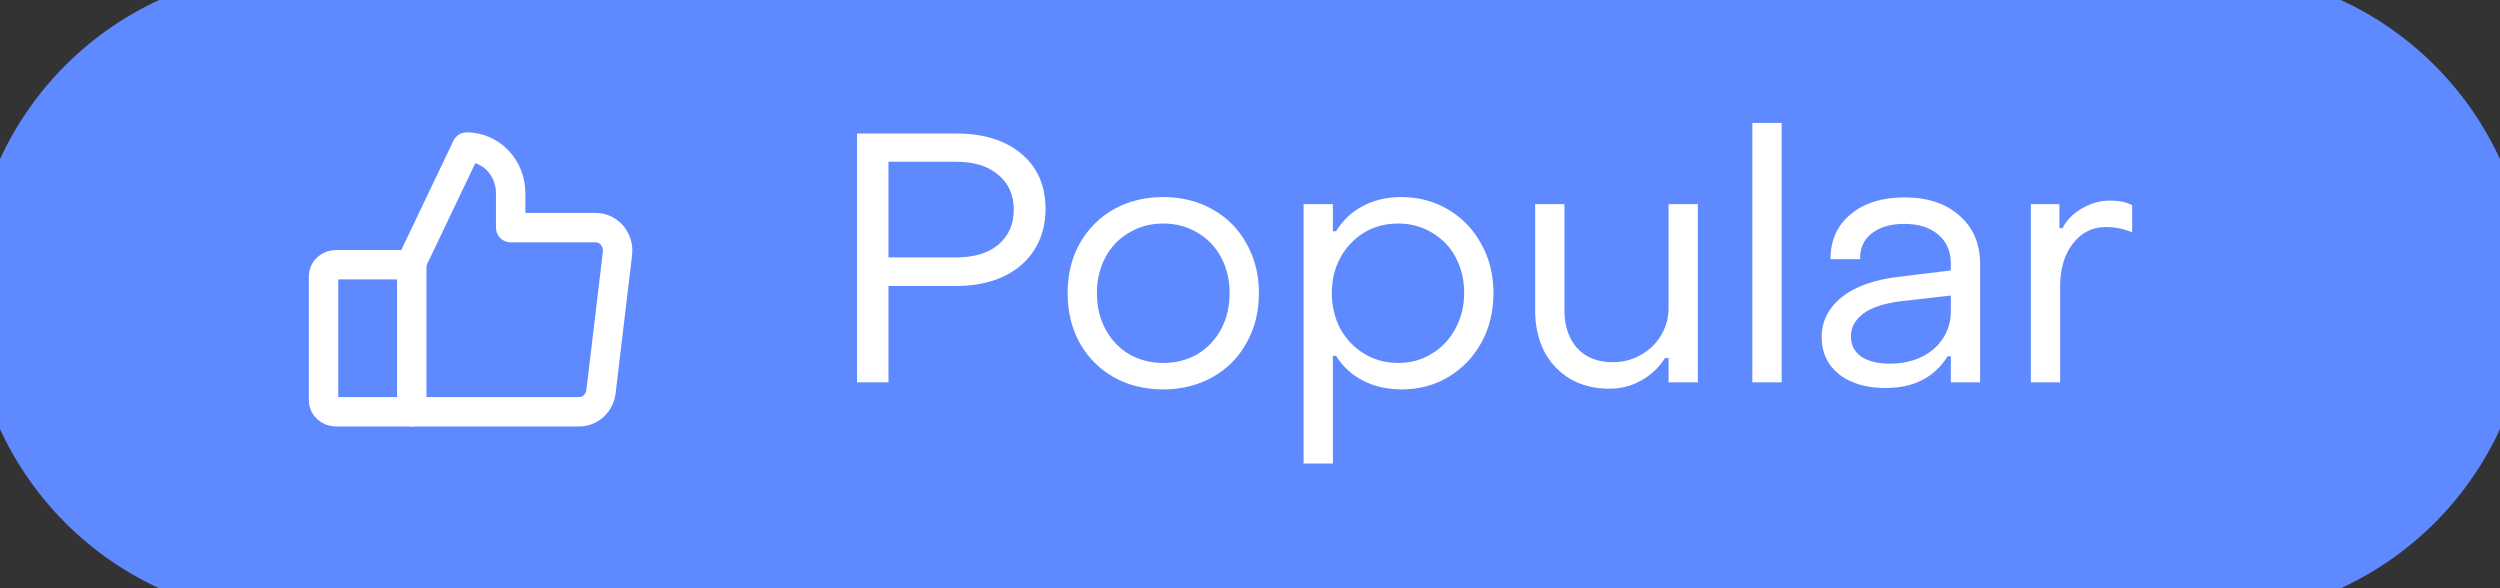 <svg width="85" height="20" viewBox="0 0 85 20" fill="none" xmlns="http://www.w3.org/2000/svg">
<rect x="0" y="0" width="85" height="20" fill="#333333" stroke="none"/>
<path d="M0 10C0 4.477 4.477 0 10 0H75C80.523 0 85 4.477 85 10C85 15.523 80.523 20 75 20H10C4.477 20 0 15.523 0 10Z" fill="#5F89FF"/>
<path d="M11.429 9H14V14H11.429C11.315 14 11.206 13.96 11.126 13.887C11.045 13.815 11 13.717 11 13.615V9.385C11 9.283 11.045 9.185 11.126 9.113C11.206 9.041 11.315 9 11.429 9V9Z" stroke="white" stroke-linecap="round" stroke-linejoin="round"/>
<path d="M14 8.913L15.868 5C16.064 5 16.259 5.04 16.44 5.119C16.622 5.198 16.786 5.313 16.925 5.458C17.064 5.604 17.174 5.776 17.249 5.966C17.324 6.156 17.363 6.36 17.363 6.565V7.739H20.253C20.359 7.739 20.463 7.763 20.56 7.808C20.657 7.854 20.743 7.921 20.813 8.004C20.883 8.087 20.936 8.185 20.967 8.291C20.998 8.397 21.007 8.509 20.994 8.619L20.434 13.315C20.411 13.504 20.323 13.678 20.187 13.804C20.05 13.93 19.874 14 19.692 14H14" stroke="white" stroke-linecap="round" stroke-linejoin="round"/>
<path d="M29.14 4.54H32.512C33.44 4.54 34.176 4.768 34.72 5.224C35.272 5.68 35.548 6.308 35.548 7.108C35.548 7.636 35.42 8.1 35.164 8.5C34.916 8.892 34.56 9.196 34.096 9.412C33.64 9.62 33.112 9.724 32.512 9.724H30.208V13H29.14V4.54ZM32.512 8.752C33.12 8.752 33.596 8.608 33.94 8.32C34.292 8.024 34.468 7.628 34.468 7.132C34.468 6.628 34.292 6.232 33.94 5.944C33.596 5.648 33.12 5.5 32.512 5.5H30.208V8.752H32.512ZM39.551 13.24C38.919 13.24 38.355 13.1 37.859 12.82C37.371 12.54 36.987 12.152 36.707 11.656C36.435 11.16 36.299 10.596 36.299 9.964C36.299 9.332 36.435 8.772 36.707 8.284C36.987 7.788 37.371 7.4 37.859 7.12C38.355 6.84 38.919 6.7 39.551 6.7C40.175 6.7 40.735 6.84 41.231 7.12C41.727 7.4 42.111 7.788 42.383 8.284C42.663 8.78 42.803 9.34 42.803 9.964C42.803 10.596 42.663 11.16 42.383 11.656C42.111 12.152 41.727 12.54 41.231 12.82C40.735 13.1 40.175 13.24 39.551 13.24ZM39.551 12.34C39.983 12.34 40.371 12.24 40.715 12.04C41.059 11.832 41.327 11.548 41.519 11.188C41.711 10.828 41.807 10.42 41.807 9.964C41.807 9.516 41.711 9.112 41.519 8.752C41.327 8.392 41.059 8.112 40.715 7.912C40.371 7.704 39.983 7.6 39.551 7.6C39.119 7.6 38.731 7.704 38.387 7.912C38.043 8.112 37.775 8.392 37.583 8.752C37.391 9.112 37.295 9.516 37.295 9.964C37.295 10.42 37.391 10.828 37.583 11.188C37.775 11.548 38.043 11.832 38.387 12.04C38.731 12.24 39.119 12.34 39.551 12.34ZM47.646 6.7C48.23 6.7 48.758 6.84 49.23 7.12C49.71 7.4 50.086 7.788 50.358 8.284C50.638 8.78 50.778 9.34 50.778 9.964C50.778 10.588 50.642 11.148 50.37 11.644C50.098 12.14 49.722 12.532 49.242 12.82C48.77 13.1 48.242 13.24 47.658 13.24C47.17 13.24 46.73 13.14 46.338 12.94C45.954 12.74 45.65 12.46 45.426 12.1H45.318V15.76H44.322V6.94H45.318V7.864H45.426C45.65 7.496 45.95 7.212 46.326 7.012C46.71 6.804 47.15 6.7 47.646 6.7ZM47.538 7.6C47.106 7.6 46.718 7.704 46.374 7.912C46.038 8.12 45.77 8.404 45.57 8.764C45.378 9.124 45.282 9.524 45.282 9.964C45.282 10.404 45.378 10.808 45.57 11.176C45.77 11.536 46.042 11.82 46.386 12.028C46.73 12.236 47.114 12.34 47.538 12.34C47.962 12.34 48.342 12.236 48.678 12.028C49.022 11.82 49.29 11.536 49.482 11.176C49.682 10.808 49.782 10.404 49.782 9.964C49.782 9.516 49.686 9.112 49.494 8.752C49.302 8.392 49.034 8.112 48.69 7.912C48.346 7.704 47.962 7.6 47.538 7.6ZM57.727 13H56.731V12.172H56.611C56.403 12.5 56.131 12.756 55.795 12.94C55.467 13.124 55.107 13.216 54.715 13.216C54.211 13.216 53.767 13.104 53.383 12.88C52.999 12.648 52.703 12.332 52.495 11.932C52.295 11.524 52.195 11.064 52.195 10.552V6.94H53.191V10.552C53.191 11.08 53.335 11.508 53.623 11.836C53.919 12.156 54.323 12.316 54.835 12.316C55.171 12.316 55.483 12.236 55.771 12.076C56.067 11.916 56.299 11.696 56.467 11.416C56.643 11.128 56.731 10.812 56.731 10.468V6.94H57.727V13ZM59.58 4.18H60.576V13H59.58V4.18ZM64.108 13.192C63.452 13.192 62.924 13.036 62.524 12.724C62.132 12.404 61.936 11.984 61.936 11.464C61.936 10.92 62.168 10.464 62.632 10.096C63.096 9.728 63.768 9.496 64.648 9.4L66.328 9.196V8.956C66.328 8.548 66.188 8.224 65.908 7.984C65.628 7.736 65.24 7.612 64.744 7.612C64.28 7.612 63.912 7.72 63.64 7.936C63.368 8.144 63.236 8.436 63.244 8.812H62.236C62.236 8.172 62.464 7.664 62.92 7.288C63.376 6.904 63.988 6.712 64.756 6.712C65.54 6.712 66.164 6.92 66.628 7.336C67.092 7.744 67.324 8.292 67.324 8.98V13H66.328V12.112H66.22C65.772 12.832 65.068 13.192 64.108 13.192ZM64.252 12.364C64.66 12.364 65.02 12.288 65.332 12.136C65.644 11.984 65.888 11.772 66.064 11.5C66.24 11.228 66.328 10.924 66.328 10.588V10.048L64.648 10.24C64.056 10.312 63.62 10.456 63.34 10.672C63.068 10.88 62.932 11.136 62.932 11.44C62.932 11.728 63.048 11.956 63.28 12.124C63.52 12.284 63.844 12.364 64.252 12.364ZM69.049 6.94H70.021V7.756H70.129C70.265 7.484 70.485 7.26 70.789 7.084C71.093 6.908 71.413 6.82 71.749 6.82C72.053 6.82 72.301 6.872 72.493 6.976V7.9C72.213 7.78 71.913 7.72 71.593 7.72C71.137 7.72 70.765 7.908 70.477 8.284C70.189 8.652 70.045 9.136 70.045 9.736V13H69.049V6.94Z" fill="white"/>
<path d="M10 1H75V-1H10V1ZM75 19H10V21H75V19ZM10 19C5.029 19 1 14.971 1 10H-1C-1 16.075 3.925 21 10 21V19ZM84 10C84 14.971 79.971 19 75 19V21C81.075 21 86 16.075 86 10H84ZM75 1C79.971 1 84 5.029 84 10H86C86 3.925 81.075 -1 75 -1V1ZM10 -1C3.925 -1 -1 3.925 -1 10H1C1 5.029 5.029 1 10 1V-1Z" fill="#5F89FF"/>
</svg>
